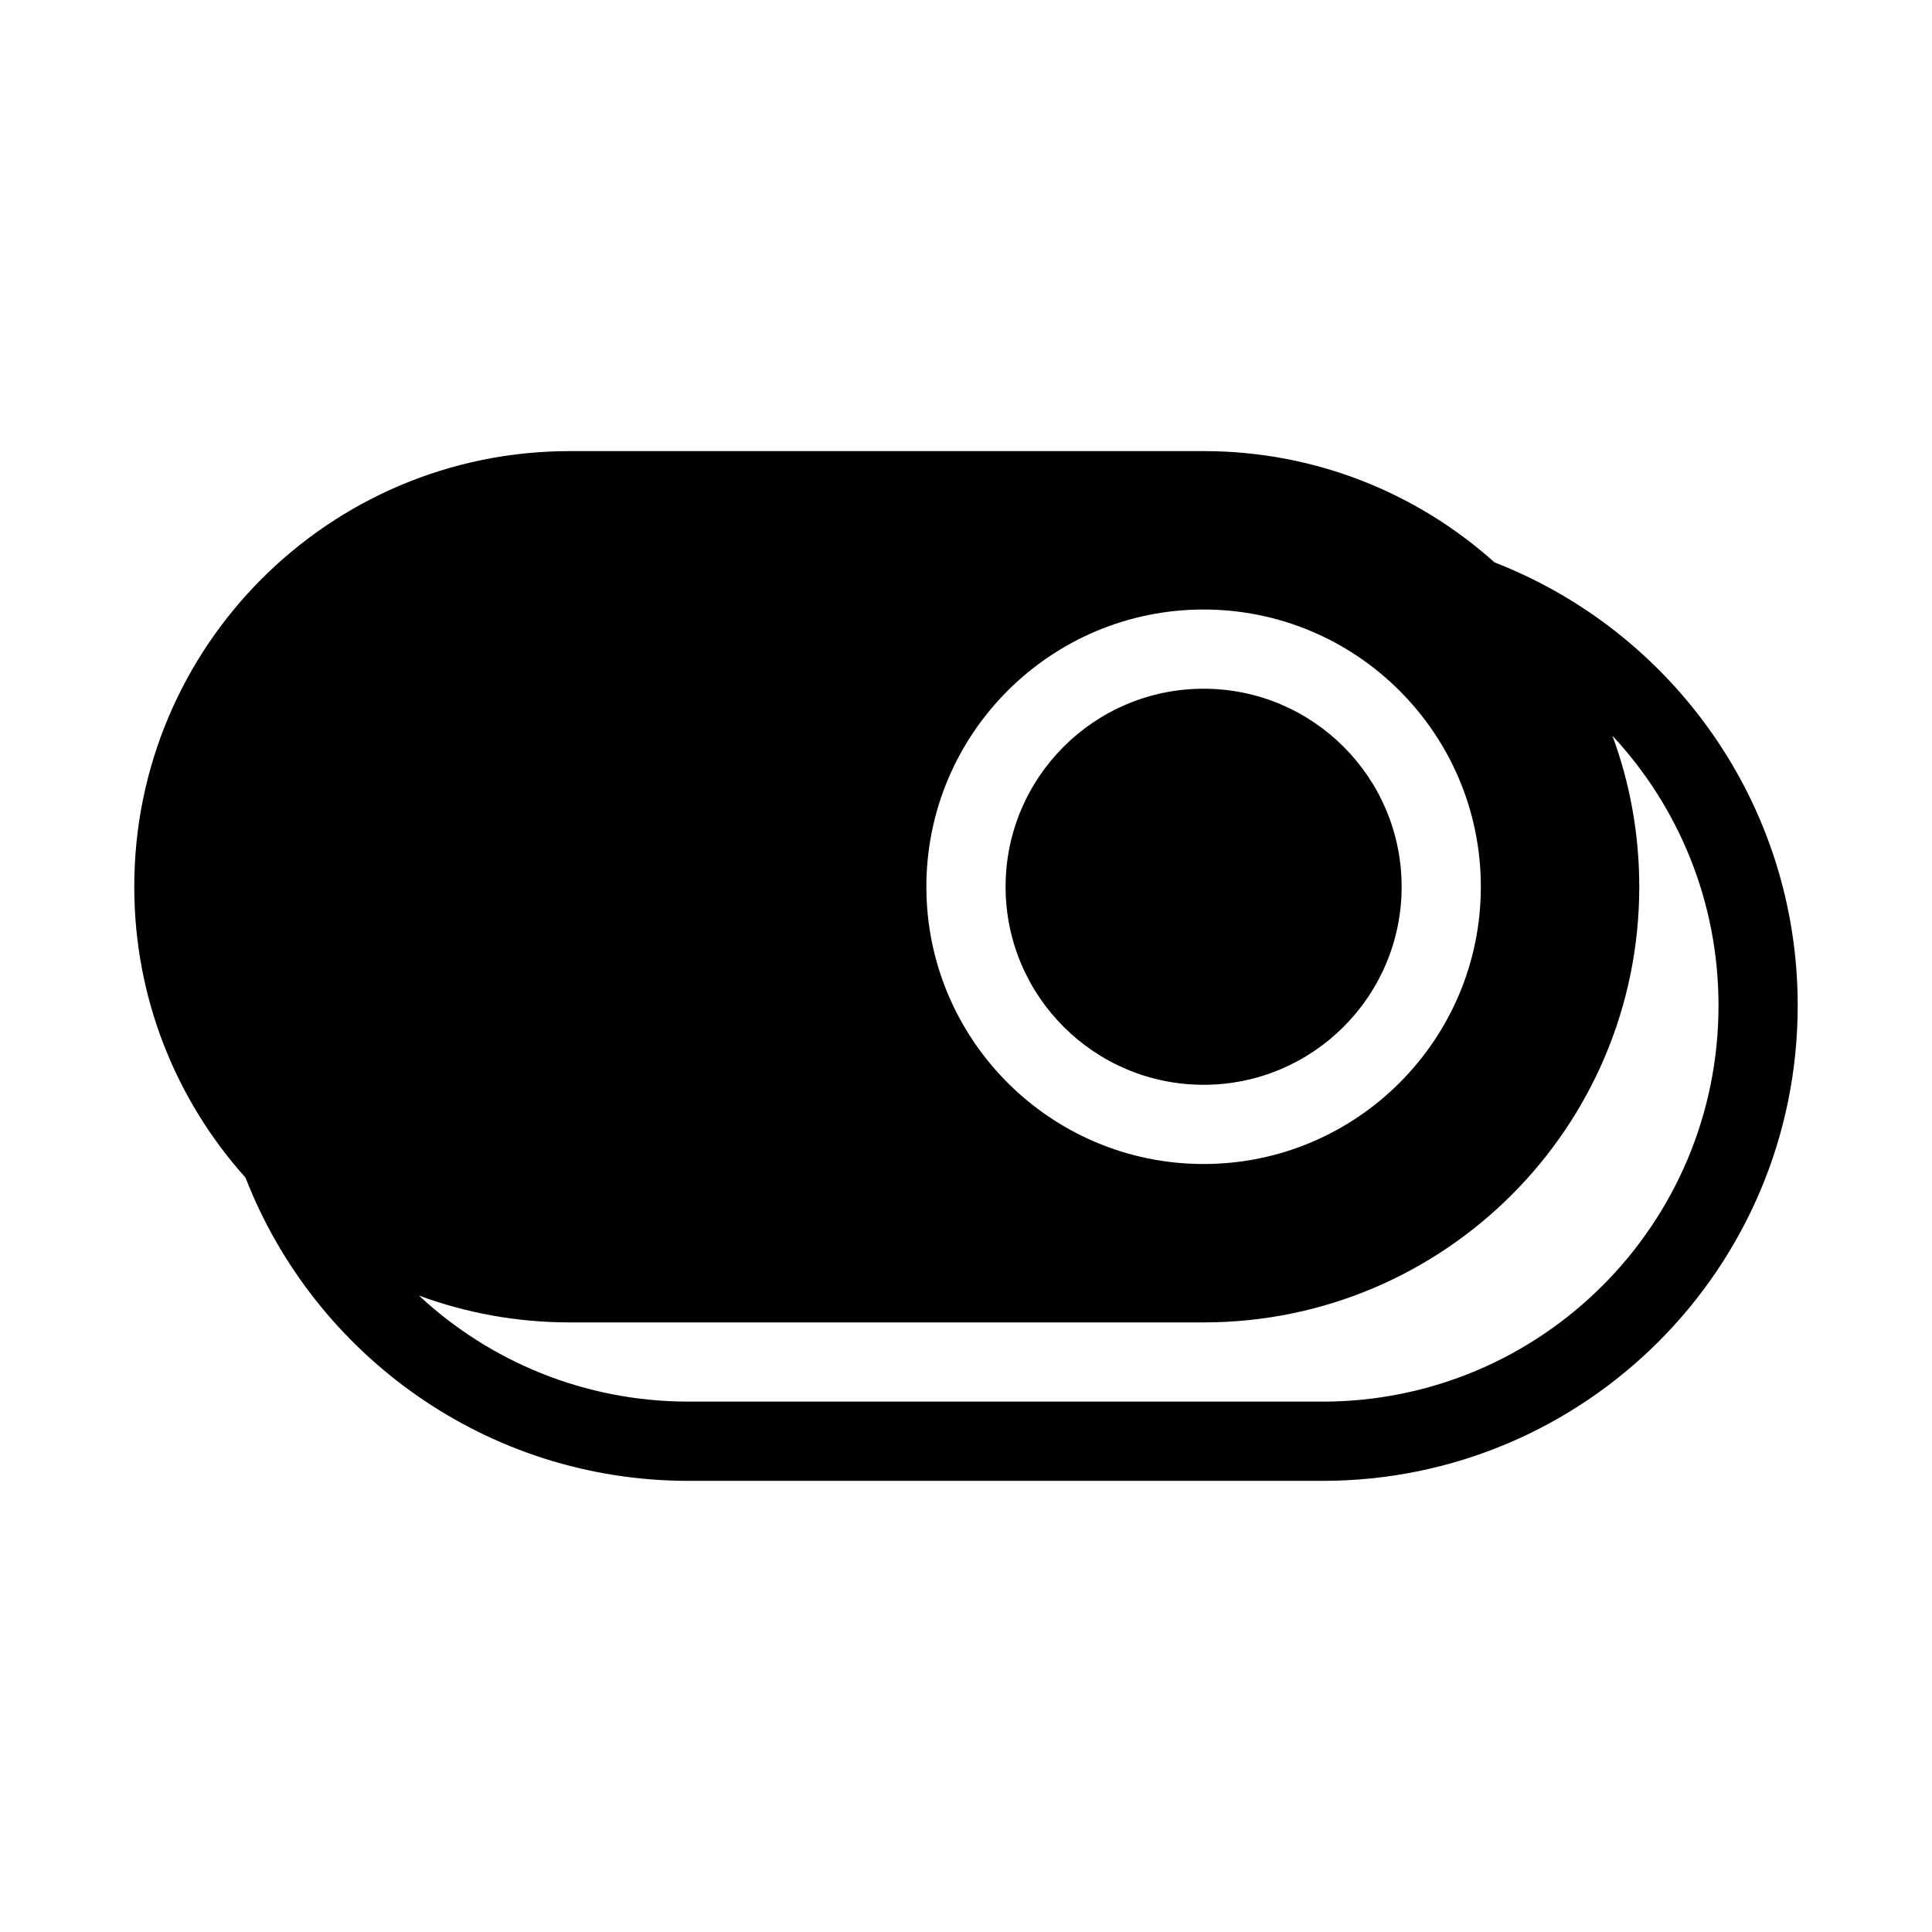 <?xml version="1.0" encoding="UTF-8"?>
<!-- Uploaded to: SVG Repo, www.svgrepo.com, Generator: SVG Repo Mixer Tools -->
<svg fill="#000000" width="800px" height="800px" version="1.1" viewBox="144 144 512 512" xmlns="http://www.w3.org/2000/svg">
 <path d="m209.07 456.1c18.266 47.012 63.953 80.344 117.43 80.344h167.98c69.547 0 125.93-56.383 125.93-125.93v-0.043c0-53.477-33.336-99.164-80.348-117.43-20.434-18.336-47.449-29.492-77.07-29.492h-167.98c-63.75 0-115.43 51.684-115.43 115.43v0.043c0 29.621 11.156 56.637 29.492 77.074zm362.24-117.11c4.606 12.457 7.113 25.934 7.113 39.988v0.043c0 63.754-51.68 115.43-115.43 115.43h-167.98c-14.051 0-27.531-2.508-39.988-7.113 18.734 17.441 43.863 28.105 71.477 28.105h167.98c57.957 0 104.94-46.977 104.94-104.94v-0.043c0-27.613-10.664-52.742-28.105-71.477zm-108.34-33.461c-40.547 0-73.473 32.926-73.473 73.473 0 40.543 32.926 73.473 73.473 73.473 40.543 0 73.469-32.93 73.469-73.473 0-40.547-32.926-73.473-73.469-73.473zm0 20.992c28.969 0 52.477 23.512 52.477 52.48s-23.508 52.48-52.477 52.48c-28.973 0-52.48-23.512-52.48-52.48s23.508-52.48 52.48-52.48z" fill-rule="evenodd"/>
</svg>